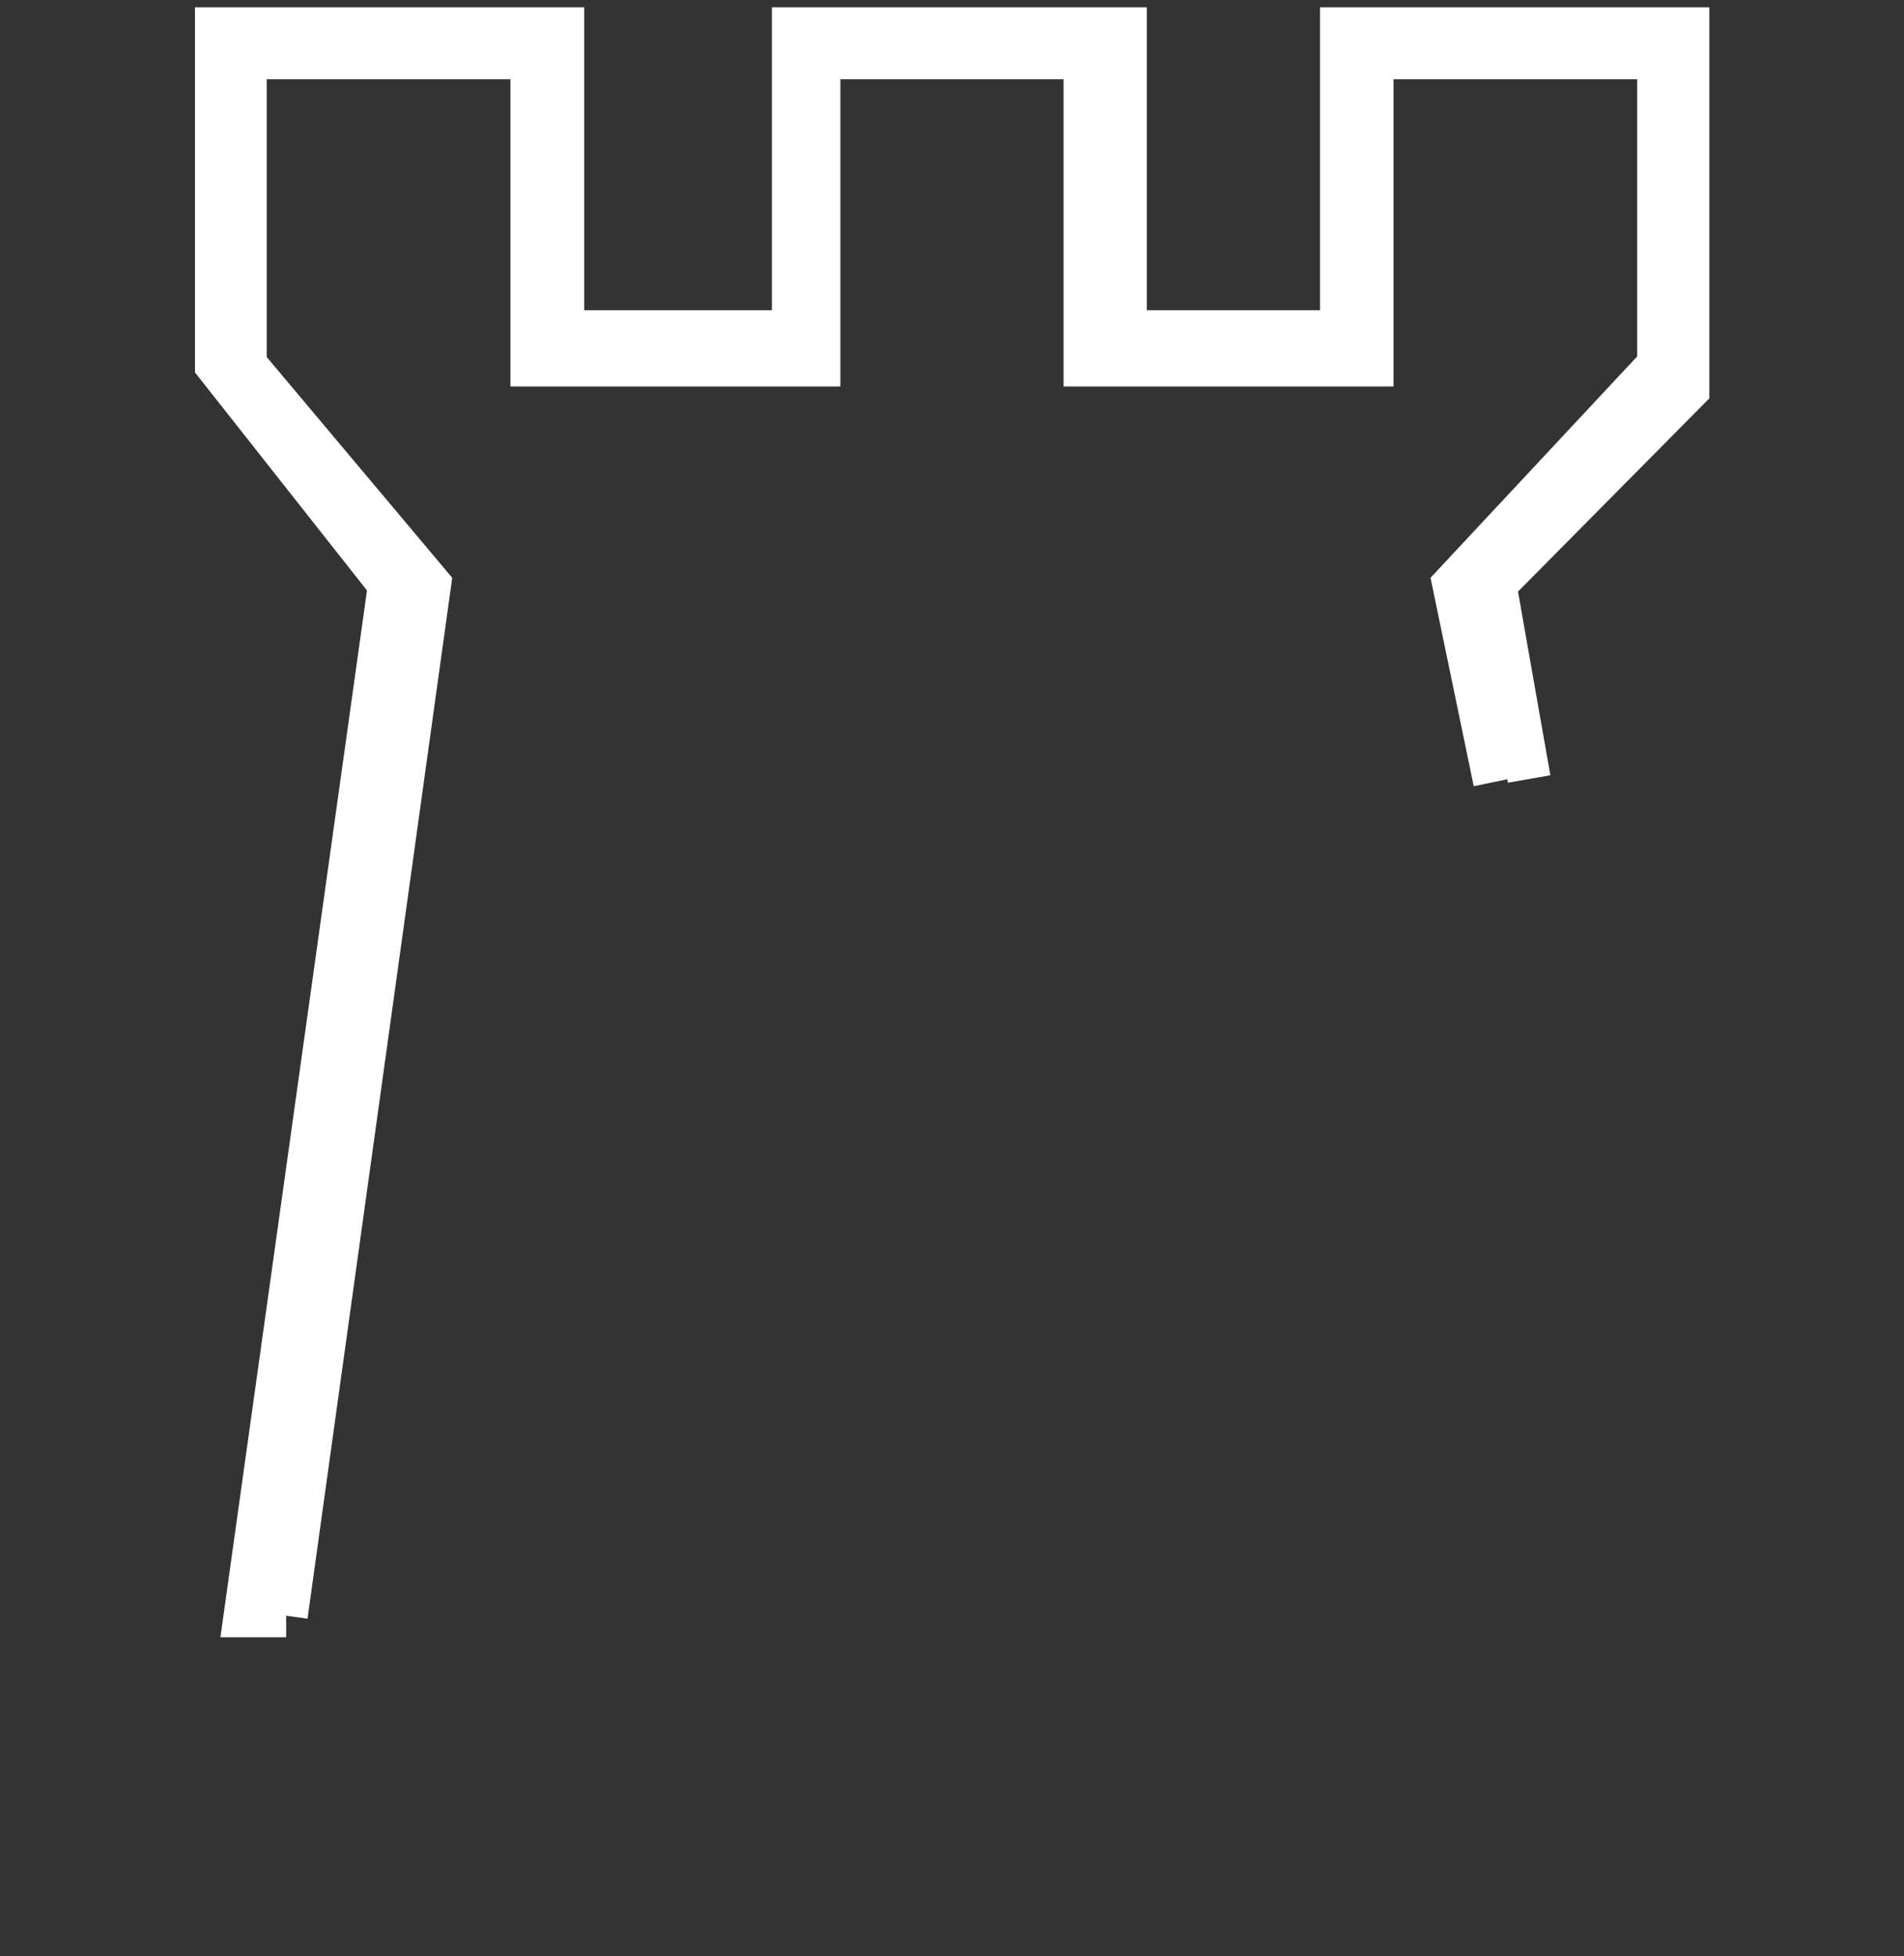 <?xml version="1.0" encoding="UTF-8"?> <svg xmlns="http://www.w3.org/2000/svg" viewBox="0 0 53.00 54.45" data-guides="{&quot;vertical&quot;:[],&quot;horizontal&quot;:[]}"><rect x="0" y="0" width="53.00" height="54.45" fill="#333333" stroke="none"/><defs></defs><path fill="transparent" stroke="#ffffff" fill-opacity="1" stroke-width="1.2" stroke-opacity="1" id="tSvg15b4a995527" title="Path 1" d="M41.611 21.761C41.611 21.761 40.471 16.264 40.471 16.264C40.471 16.264 46.173 10.157 46.173 10.157C46.173 10.157 46.173 1.606 46.173 1.606C46.173 1.606 38.19 1.606 38.19 1.606C38.19 1.606 38.19 10.157 38.19 10.157C38.19 10.157 30.206 10.157 30.206 10.157C30.206 10.157 30.206 1.606 30.206 1.606C30.206 1.606 22.793 1.606 22.793 1.606C22.793 1.606 22.793 10.157 22.793 10.157C22.793 10.157 14.809 10.157 14.809 10.157C14.809 10.157 14.809 1.606 14.809 1.606C14.809 1.606 6.825 1.606 6.825 1.606C6.825 1.606 6.825 10.157 6.825 10.157C6.825 10.157 11.957 16.264 11.957 16.264C11.957 16.264 7.966 44.97 7.966 44.97C7.966 44.97 7.966 44.97 7.966 44.97M42.565 21.682C42.565 21.682 41.611 16.264 41.611 16.264C41.611 16.264 46.981 10.841 46.981 10.841C46.981 10.841 46.981 0.803 46.981 0.803C46.981 0.803 37.345 0.803 37.345 0.803C37.345 0.803 37.345 9.235 37.345 9.235C37.345 9.235 31.322 9.235 31.322 9.235C31.322 9.235 31.322 0.803 31.322 0.803C31.322 0.803 22.087 0.803 22.087 0.803C22.087 0.803 22.087 9.235 22.087 9.235C22.087 9.235 15.663 9.235 15.663 9.235C15.663 9.235 15.663 0.803 15.663 0.803C15.663 0.803 6.027 0.803 6.027 0.803C6.027 0.803 6.027 10.157 6.027 10.157C6.027 10.157 10.845 16.264 10.845 16.264C10.845 16.264 6.825 44.97 6.825 44.97C6.825 44.97 7.966 44.97 7.966 44.97M10.845 16.264C10.845 16.264 6.825 44.97 6.825 44.97C6.825 44.97 6.825 44.97 6.825 44.97"></path></svg> 